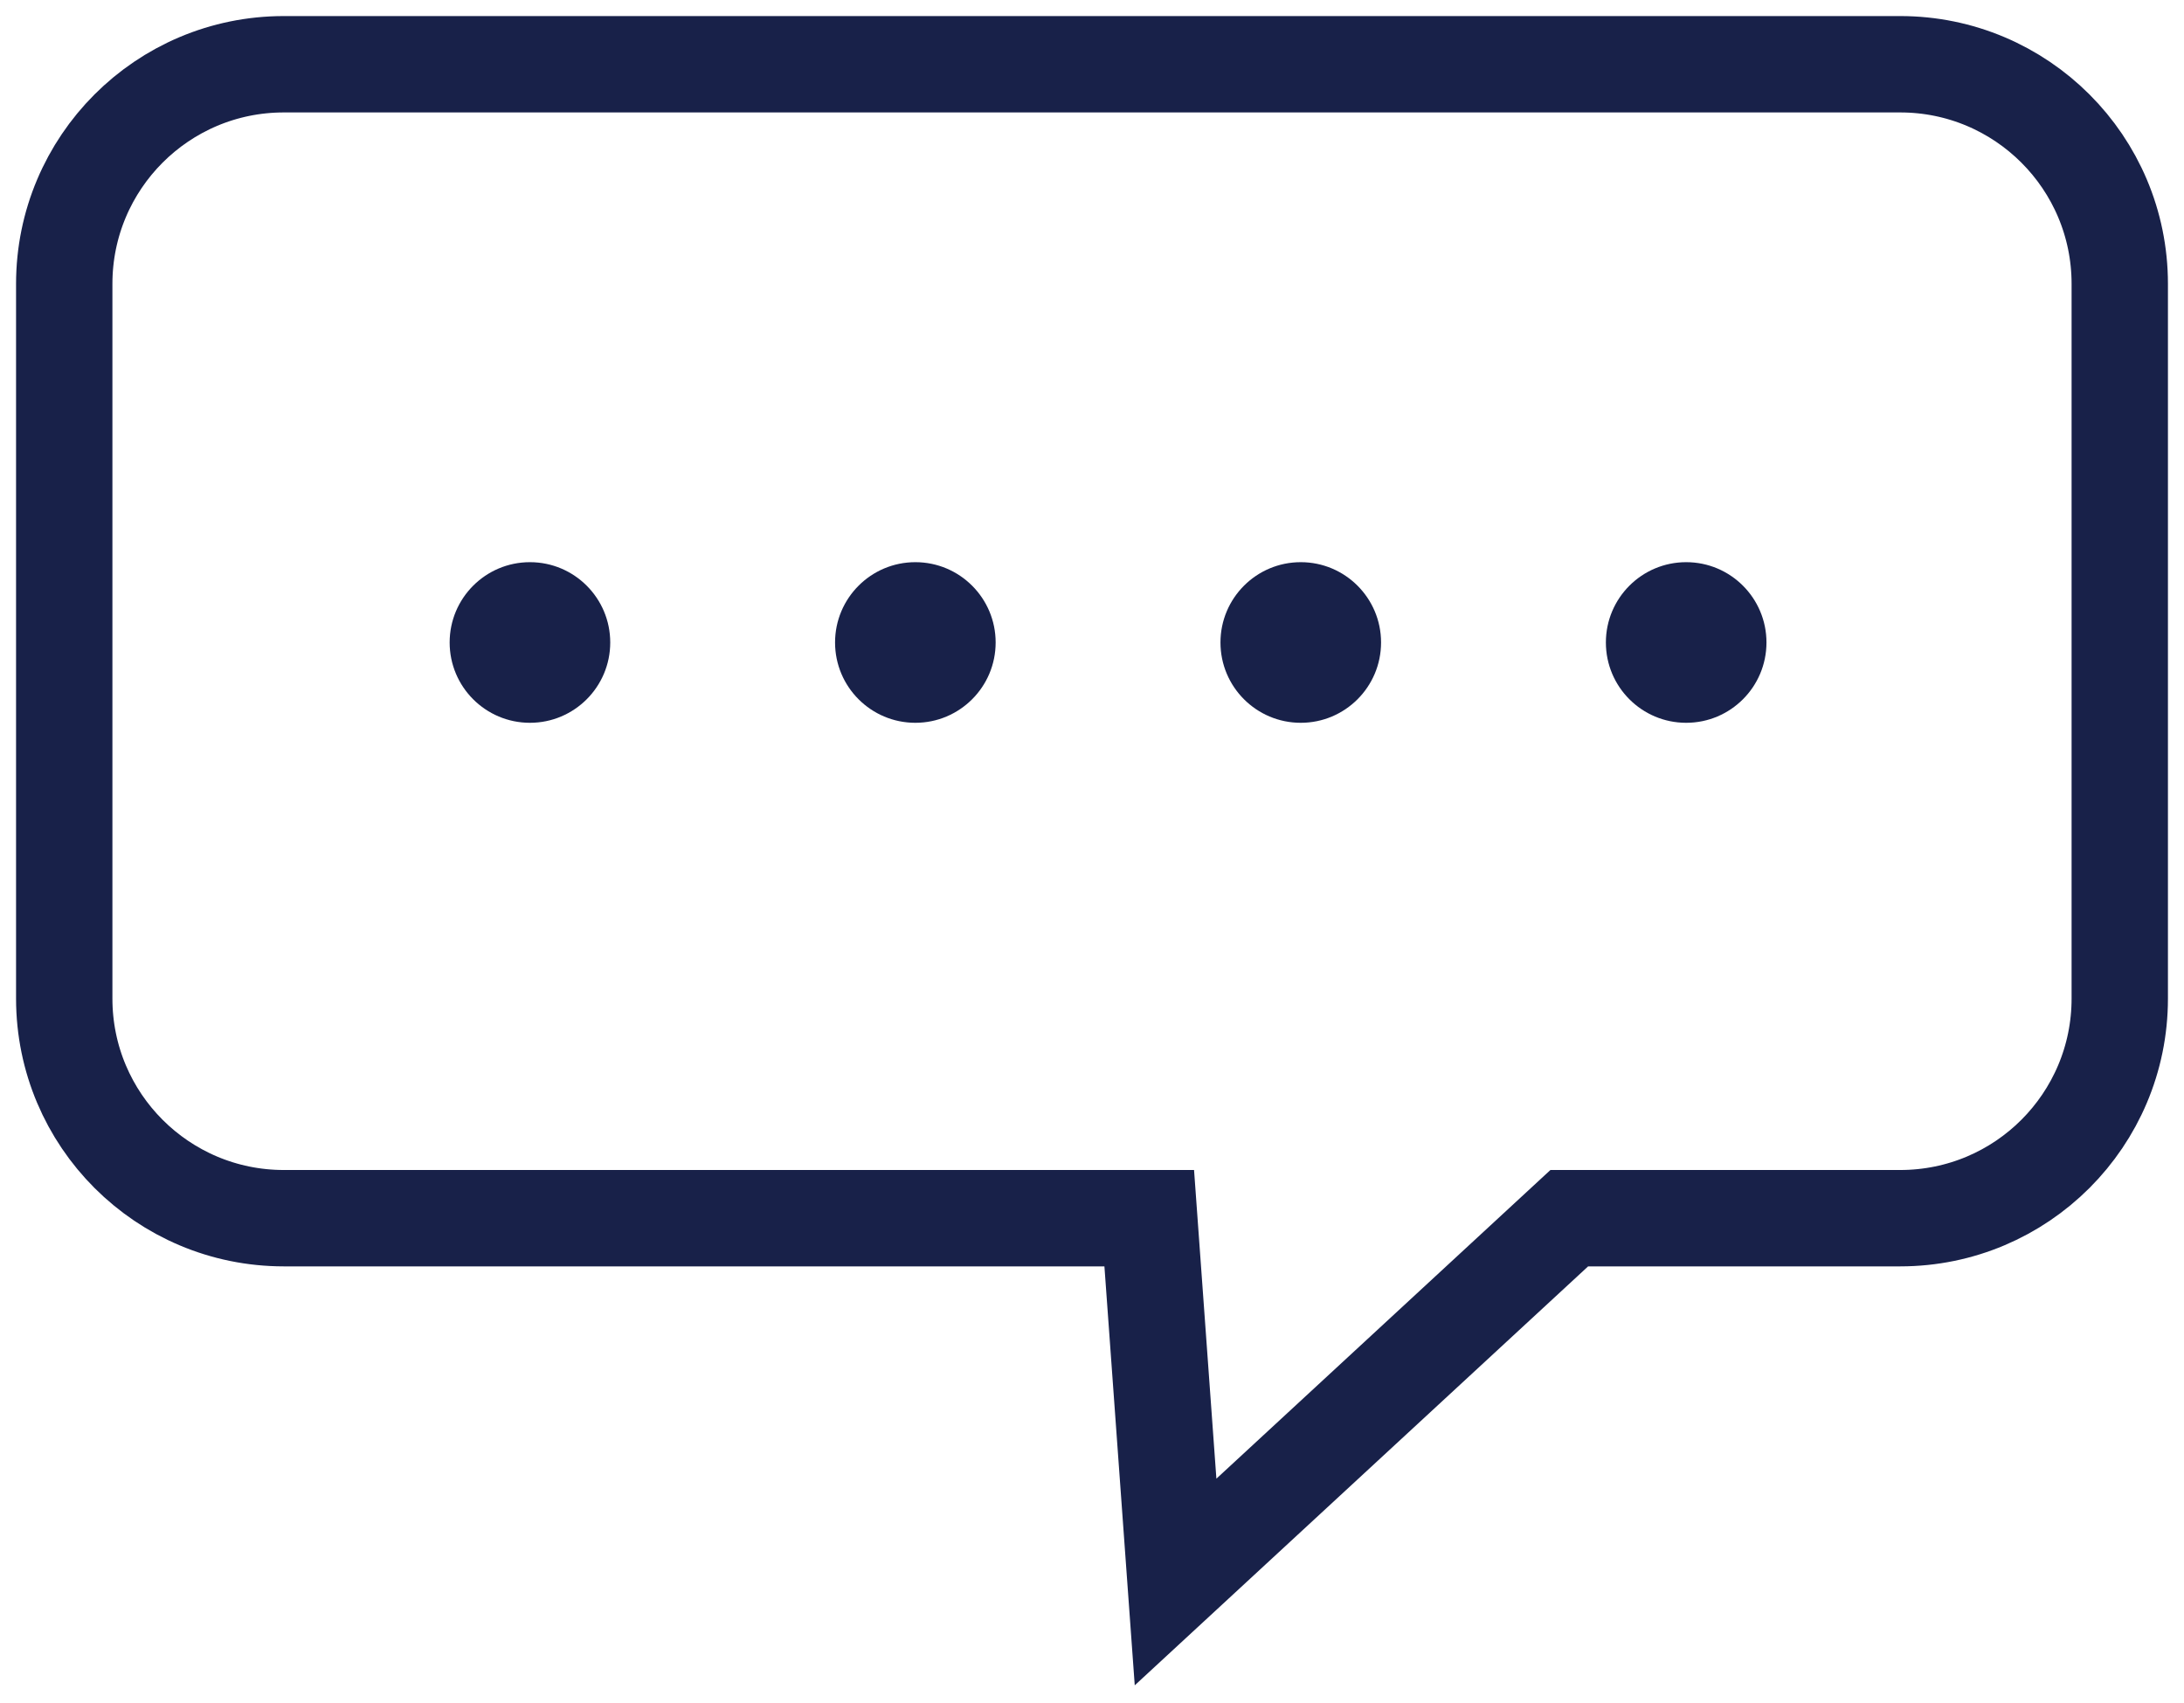 <svg width="68" height="53" viewBox="0 0 68 53" fill="none" xmlns="http://www.w3.org/2000/svg">
<path d="M59.163 2H8.837C5.056 2 2 5.064 2 8.837V31.084C2 34.865 5.064 37.921 8.837 37.921H35.782L36.602 49.246L48.86 37.921H59.163C62.944 37.921 66 34.857 66 31.084V8.837C66 5.056 62.935 2 59.163 2Z" stroke="#182149" stroke-width="3" stroke-miterlimit="10"/>
<circle cx="16.5" cy="20" r="2.5" fill="#182149"/>
<circle cx="28.5" cy="20" r="2.5" fill="#182149"/>
<circle cx="40.5" cy="20" r="2.5" fill="#182149"/>
<circle cx="52.5" cy="20" r="2.5" fill="#182149"/>
</svg>
